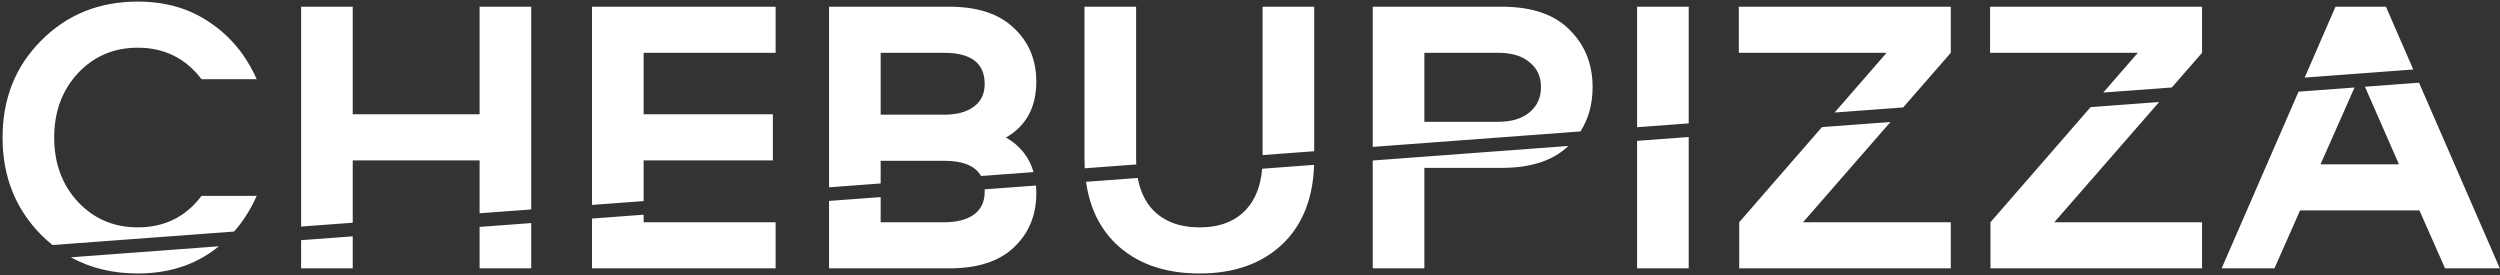 <svg width="736" height="81" viewBox="0 0 736 81" fill="none" xmlns="http://www.w3.org/2000/svg">
<rect x="0" y="0" width="736" height="81" fill="#333333" stroke="none"/>
<path fill-rule="evenodd" clip-rule="evenodd" d="M61.772 6.617C55.817 2.518 48.741 0.469 40.544 0.469C29.176 0.469 19.703 4.297 12.124 11.953C4.545 19.531 0.756 29.043 0.756 40.489C0.756 51.934 4.545 61.485 12.124 69.141C13.199 70.216 14.313 71.215 15.465 72.138L68.927 68.163C71.59 65.131 73.806 61.629 75.576 57.657H59.336C54.696 63.843 48.432 66.937 40.544 66.937C33.507 66.937 27.629 64.423 22.912 59.397C18.272 54.37 15.952 48.067 15.952 40.489C15.952 32.91 18.272 26.607 22.912 21.581C27.629 16.554 33.507 14.041 40.544 14.041C48.355 14.041 54.618 17.134 59.336 23.321H75.576C72.405 16.206 67.804 10.638 61.772 6.617ZM64.415 72.51L20.855 75.749C26.625 78.922 33.188 80.509 40.544 80.509C48.741 80.509 55.817 78.498 61.772 74.477C62.686 73.856 63.567 73.2 64.415 72.51ZM88.647 70.708L103.843 69.578V79.001H88.647V70.708ZM103.843 65.567L88.647 66.697V1.977H103.843V33.645H141.195V1.977H156.391V61.66L141.195 62.79V47.217H103.843V65.567ZM141.195 66.801V79.001H156.391V65.671L141.195 66.801ZM174.287 64.34V79.001H228.343V65.429H189.483V63.21L174.287 64.34ZM244.069 59.152V79.001H279.449C287.801 79.001 294.142 76.951 298.473 72.853C302.881 68.677 305.085 63.379 305.085 56.961C305.085 56.158 305.051 55.378 304.984 54.622L289.868 55.746C289.882 55.991 289.889 56.241 289.889 56.497C289.889 59.435 288.806 61.678 286.641 63.225C284.553 64.694 281.653 65.429 277.941 65.429H259.265V58.022L244.069 59.152ZM259.265 54.011L244.069 55.141V1.977H279.449C287.801 1.977 294.142 4.065 298.473 8.241C302.881 12.339 305.085 17.598 305.085 24.017C305.085 31.595 302.107 37.086 296.153 40.489C300.309 42.864 303.014 46.255 304.27 50.664L288.808 51.814C287.133 48.827 283.511 47.333 277.941 47.333H259.265V54.011ZM319.727 53.526C320.784 61.008 323.688 67.063 328.438 71.693C334.547 77.57 342.783 80.509 353.146 80.509C363.431 80.509 371.628 77.57 377.738 71.693C383.503 66.073 386.548 58.354 386.873 48.534L371.581 49.671C371.145 54.778 369.562 58.793 366.834 61.717C363.586 65.197 359.023 66.937 353.146 66.937C347.268 66.937 342.667 65.197 339.342 61.717C337.118 59.334 335.655 56.227 334.954 52.394L319.727 53.526ZM334.511 48.416L319.346 49.544C319.298 48.632 319.274 47.702 319.274 46.753V1.977H334.47V46.637C334.47 47.243 334.484 47.836 334.511 48.416ZM371.706 45.65L386.902 44.52V1.977H371.706V45.65ZM404.135 47.25V79.001H419.331V49.421H442.183C450.742 49.421 457.26 47.27 461.739 42.967L404.135 47.25ZM465.284 38.693L404.135 43.239V1.977H442.183C450.922 1.977 457.534 4.219 462.019 8.705C466.582 13.19 468.863 18.835 468.863 25.641C468.863 30.618 467.67 34.969 465.284 38.693ZM481.959 41.464V79.001H497.155V40.334L481.959 41.464ZM497.155 36.323L481.959 37.453V1.977H497.155V36.323ZM536.385 37.417L512.021 65.429V79.001H574.313V65.429H530.813L556.55 35.917L536.385 37.417ZM560.29 31.628L540.115 33.128L555.405 15.549H511.905V1.977H574.313V15.549L560.29 31.628ZM615.472 31.536L585.994 65.429V79.001H648.286V65.429H604.786L635.652 30.036L615.472 31.536ZM639.392 25.747L619.202 27.248L629.378 15.549H585.878V1.977H648.286V15.549L639.392 25.747ZM676.69 26.985L654.051 79.001H669.595L677.135 61.949H712.283L719.823 79.001H735.947L712.159 24.347L696.243 25.531L706.251 48.377H683.167L693.175 25.759L676.69 26.985ZM710.468 20.462L678.494 22.839L687.575 1.977H702.423L710.468 20.462ZM189.483 59.199L174.287 60.329V1.977H228.343V15.549H189.483V33.645H227.531V47.217H189.483V59.199ZM259.265 33.761V15.549H277.941C285.906 15.549 289.889 18.603 289.889 24.713C289.889 27.651 288.806 29.894 286.641 31.441C284.553 32.987 281.653 33.761 277.941 33.761H259.265ZM419.331 35.849V15.549H441.139C445.083 15.549 448.138 16.477 450.303 18.333C452.546 20.111 453.667 22.547 453.667 25.641C453.667 28.734 452.546 31.209 450.303 33.065C448.06 34.921 445.006 35.849 441.139 35.849H419.331Z" fill="white"/>
</svg>
